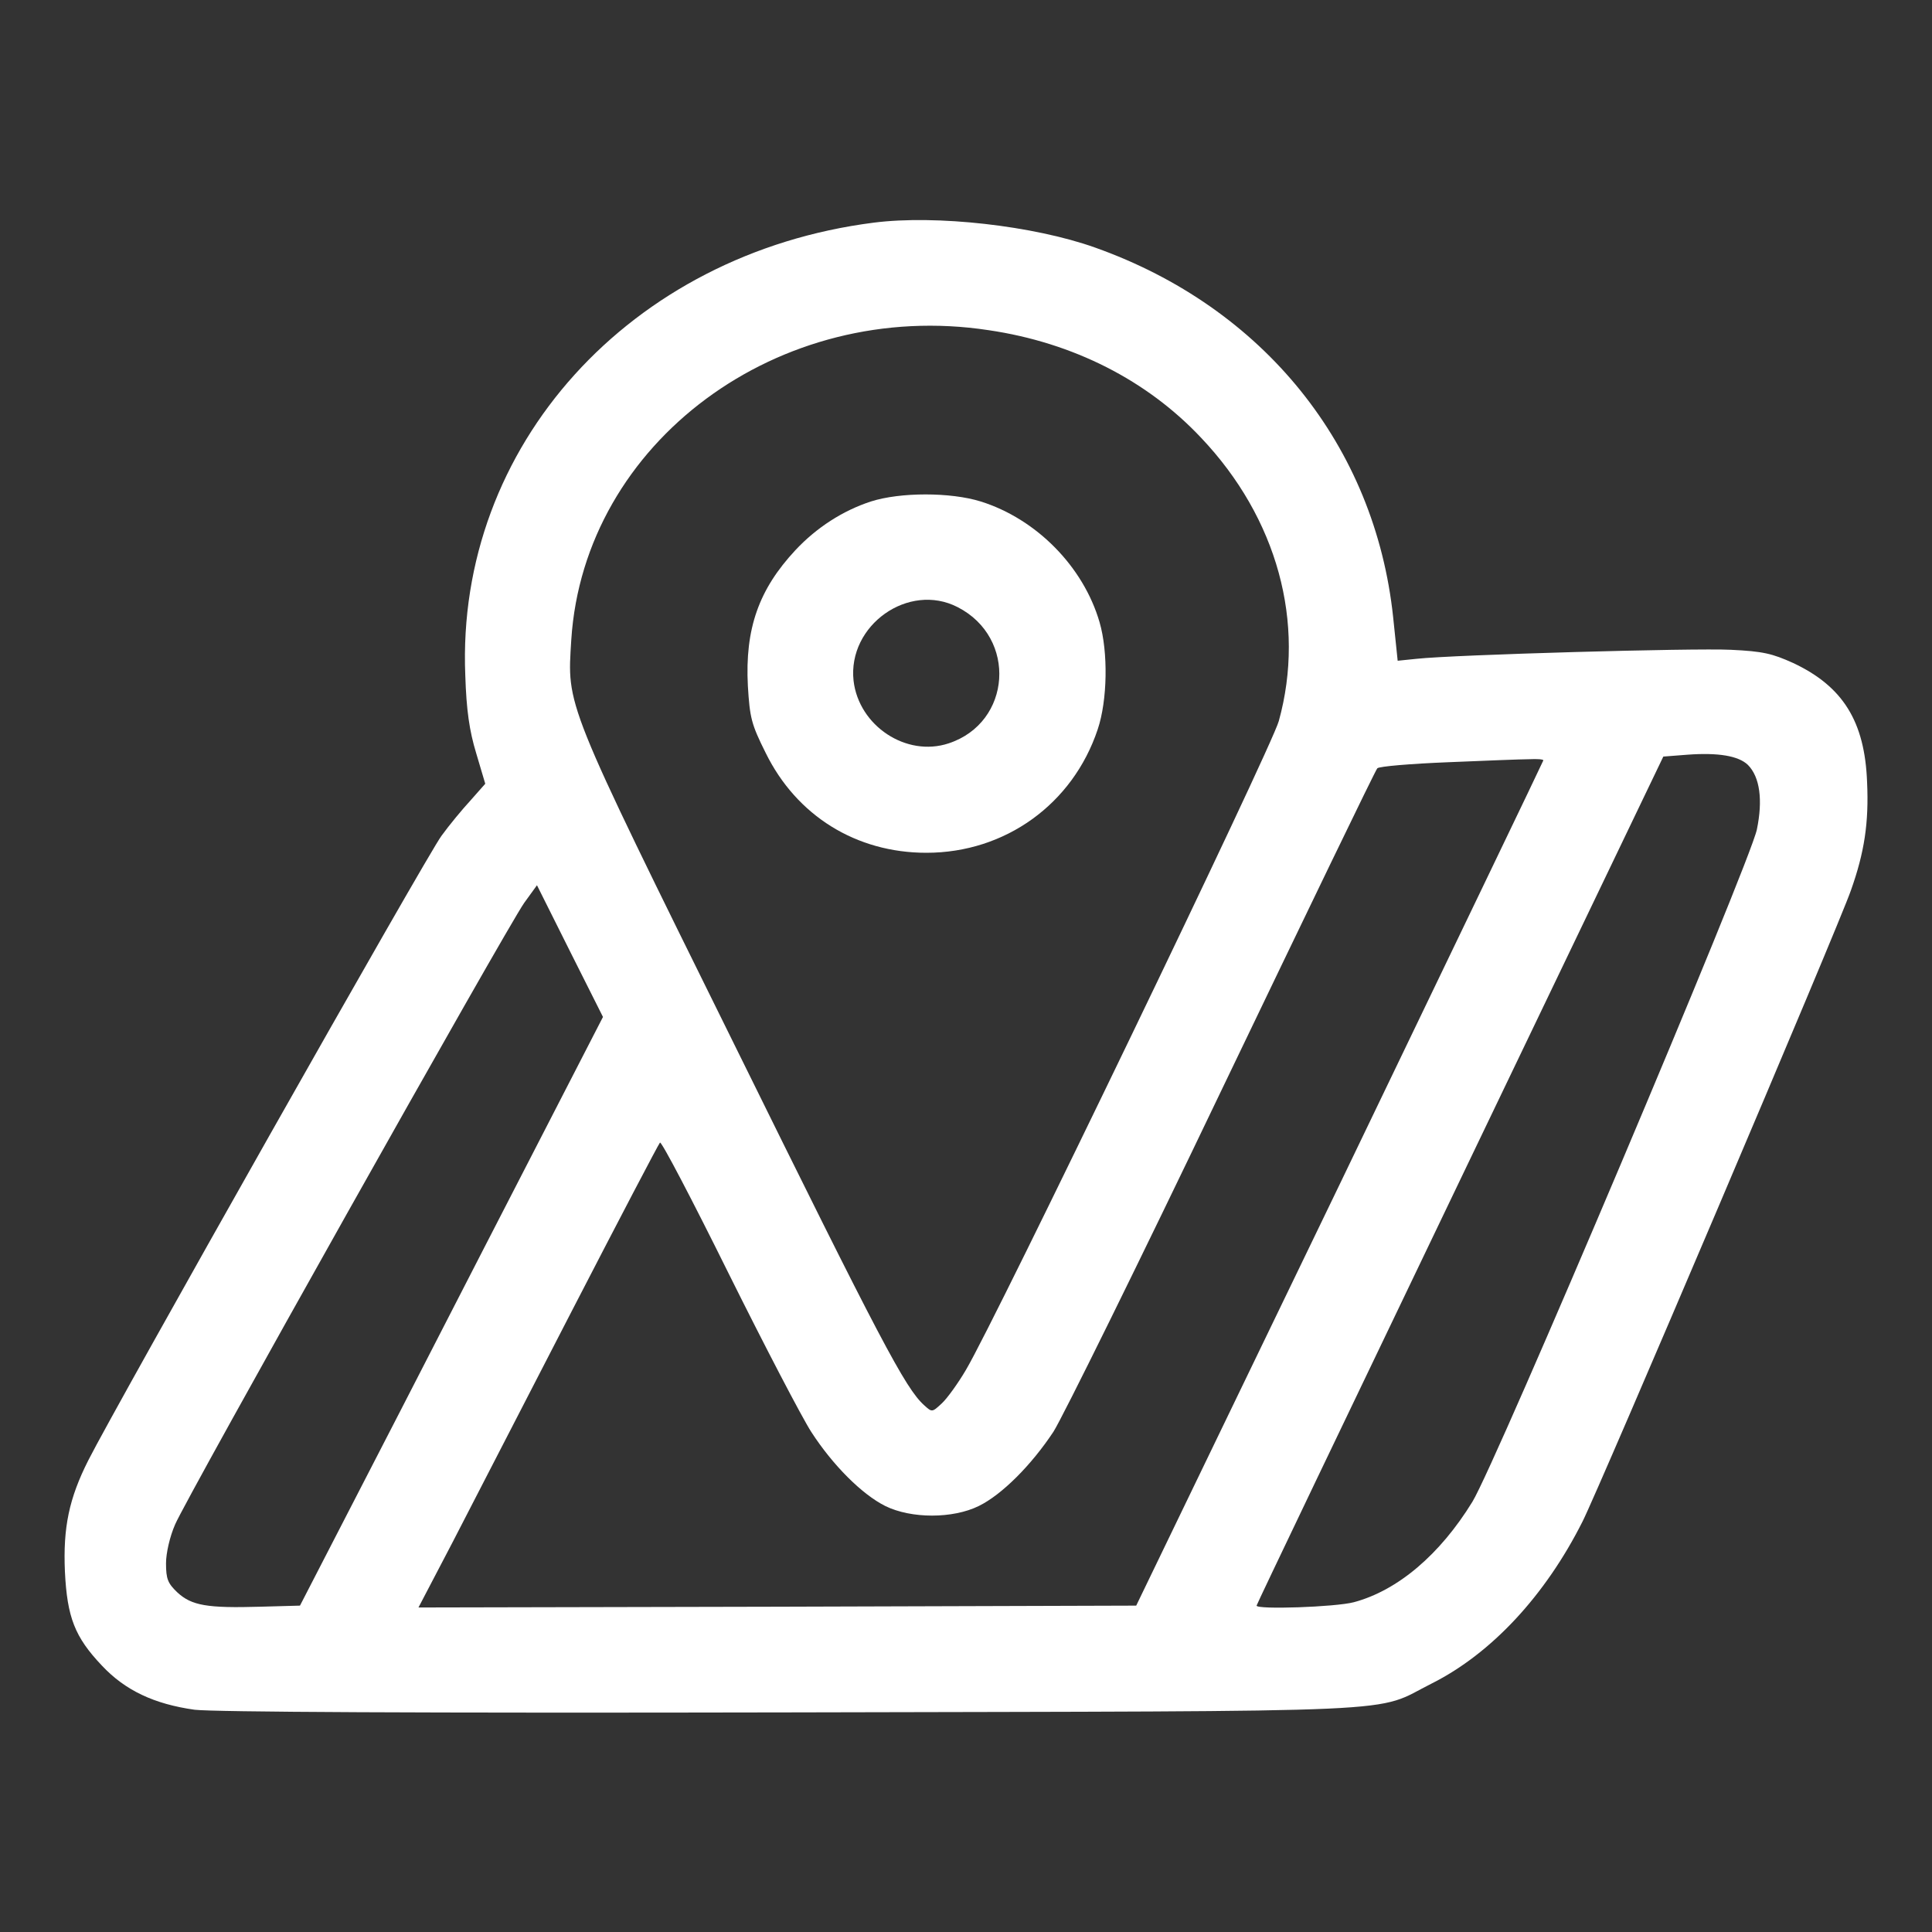 <svg width="30" height="30" viewBox="0 0 30 30" fill="none" xmlns="http://www.w3.org/2000/svg">
<rect x="0" y="0" width="30" height="30" fill="#333333" stroke="none"/>
<path d="M13.57 3.457C9.785 3.938 7.078 6.926 7.225 10.488C7.242 11.027 7.289 11.35 7.394 11.695L7.535 12.17L7.307 12.428C7.178 12.568 6.973 12.815 6.855 12.979C6.645 13.254 1.787 21.85 1.371 22.676C1.072 23.268 0.978 23.719 1.008 24.404C1.043 25.113 1.16 25.418 1.582 25.863C1.945 26.25 2.396 26.461 3.023 26.549C3.334 26.584 6.439 26.602 12.305 26.59C22.166 26.567 21.299 26.608 22.236 26.139C23.156 25.676 23.994 24.779 24.574 23.625C24.832 23.115 28.553 14.373 28.74 13.828C28.951 13.236 29.021 12.774 28.992 12.146C28.957 11.203 28.617 10.658 27.844 10.295C27.521 10.149 27.375 10.113 26.877 10.09C26.303 10.061 22.582 10.166 21.996 10.23L21.703 10.26L21.633 9.586C21.352 6.926 19.623 4.775 17.004 3.844C16.049 3.504 14.537 3.334 13.57 3.457ZM15.351 5.127C16.664 5.32 17.812 5.906 18.65 6.797C19.834 8.045 20.279 9.674 19.857 11.197C19.74 11.619 15.463 20.49 15 21.27C14.877 21.48 14.707 21.715 14.625 21.791C14.473 21.932 14.473 21.932 14.35 21.82C14.057 21.557 13.67 20.818 11.408 16.23C8.742 10.834 8.807 10.98 8.871 9.932C9.07 6.867 12.094 4.629 15.351 5.127ZM27.141 11.877C27.328 12.065 27.375 12.422 27.281 12.879C27.17 13.412 23.227 22.729 22.863 23.32C22.359 24.141 21.703 24.697 21.023 24.879C20.736 24.955 19.512 24.996 19.512 24.932C19.512 24.914 20.936 21.943 22.67 18.328L25.828 11.748L26.203 11.719C26.678 11.684 26.994 11.736 27.141 11.877ZM23.965 11.807C23.965 11.818 22.541 14.777 20.807 18.381L17.643 24.932L12.07 24.949L6.498 24.961L7.025 23.953C7.312 23.396 8.145 21.779 8.877 20.361C9.609 18.943 10.225 17.766 10.248 17.742C10.271 17.719 10.746 18.627 11.309 19.764C11.871 20.895 12.451 22.008 12.598 22.236C12.932 22.752 13.383 23.203 13.746 23.385C14.15 23.584 14.795 23.584 15.199 23.385C15.557 23.209 16.014 22.752 16.359 22.23C16.5 22.008 17.684 19.611 18.979 16.904C20.279 14.197 21.357 11.959 21.387 11.93C21.416 11.9 21.908 11.859 22.482 11.836C23.057 11.812 23.625 11.789 23.748 11.789C23.865 11.783 23.965 11.789 23.965 11.807ZM8.549 17.373C8.103 18.24 7.043 20.297 6.199 21.943L4.658 24.932L4.043 24.949C3.217 24.973 2.977 24.932 2.754 24.727C2.607 24.586 2.578 24.521 2.578 24.275C2.578 24.117 2.637 23.859 2.719 23.672C2.889 23.268 7.869 14.402 8.139 14.021L8.338 13.746L8.848 14.766L9.363 15.791L8.549 17.373Z" fill="white"/>
<path d="M13.523 7.787C13.09 7.928 12.68 8.191 12.351 8.543C11.783 9.152 11.566 9.762 11.613 10.652C11.643 11.145 11.666 11.244 11.889 11.69C12.369 12.668 13.295 13.242 14.385 13.242C15.609 13.242 16.658 12.486 17.045 11.326C17.197 10.875 17.209 10.125 17.074 9.662C16.822 8.795 16.09 8.057 15.229 7.787C14.76 7.641 13.98 7.641 13.523 7.787ZM14.871 9.428C15.797 9.902 15.709 11.221 14.73 11.543C14.074 11.76 13.336 11.273 13.254 10.57C13.16 9.709 14.109 9.035 14.871 9.428Z" fill="white"/>
</svg>
